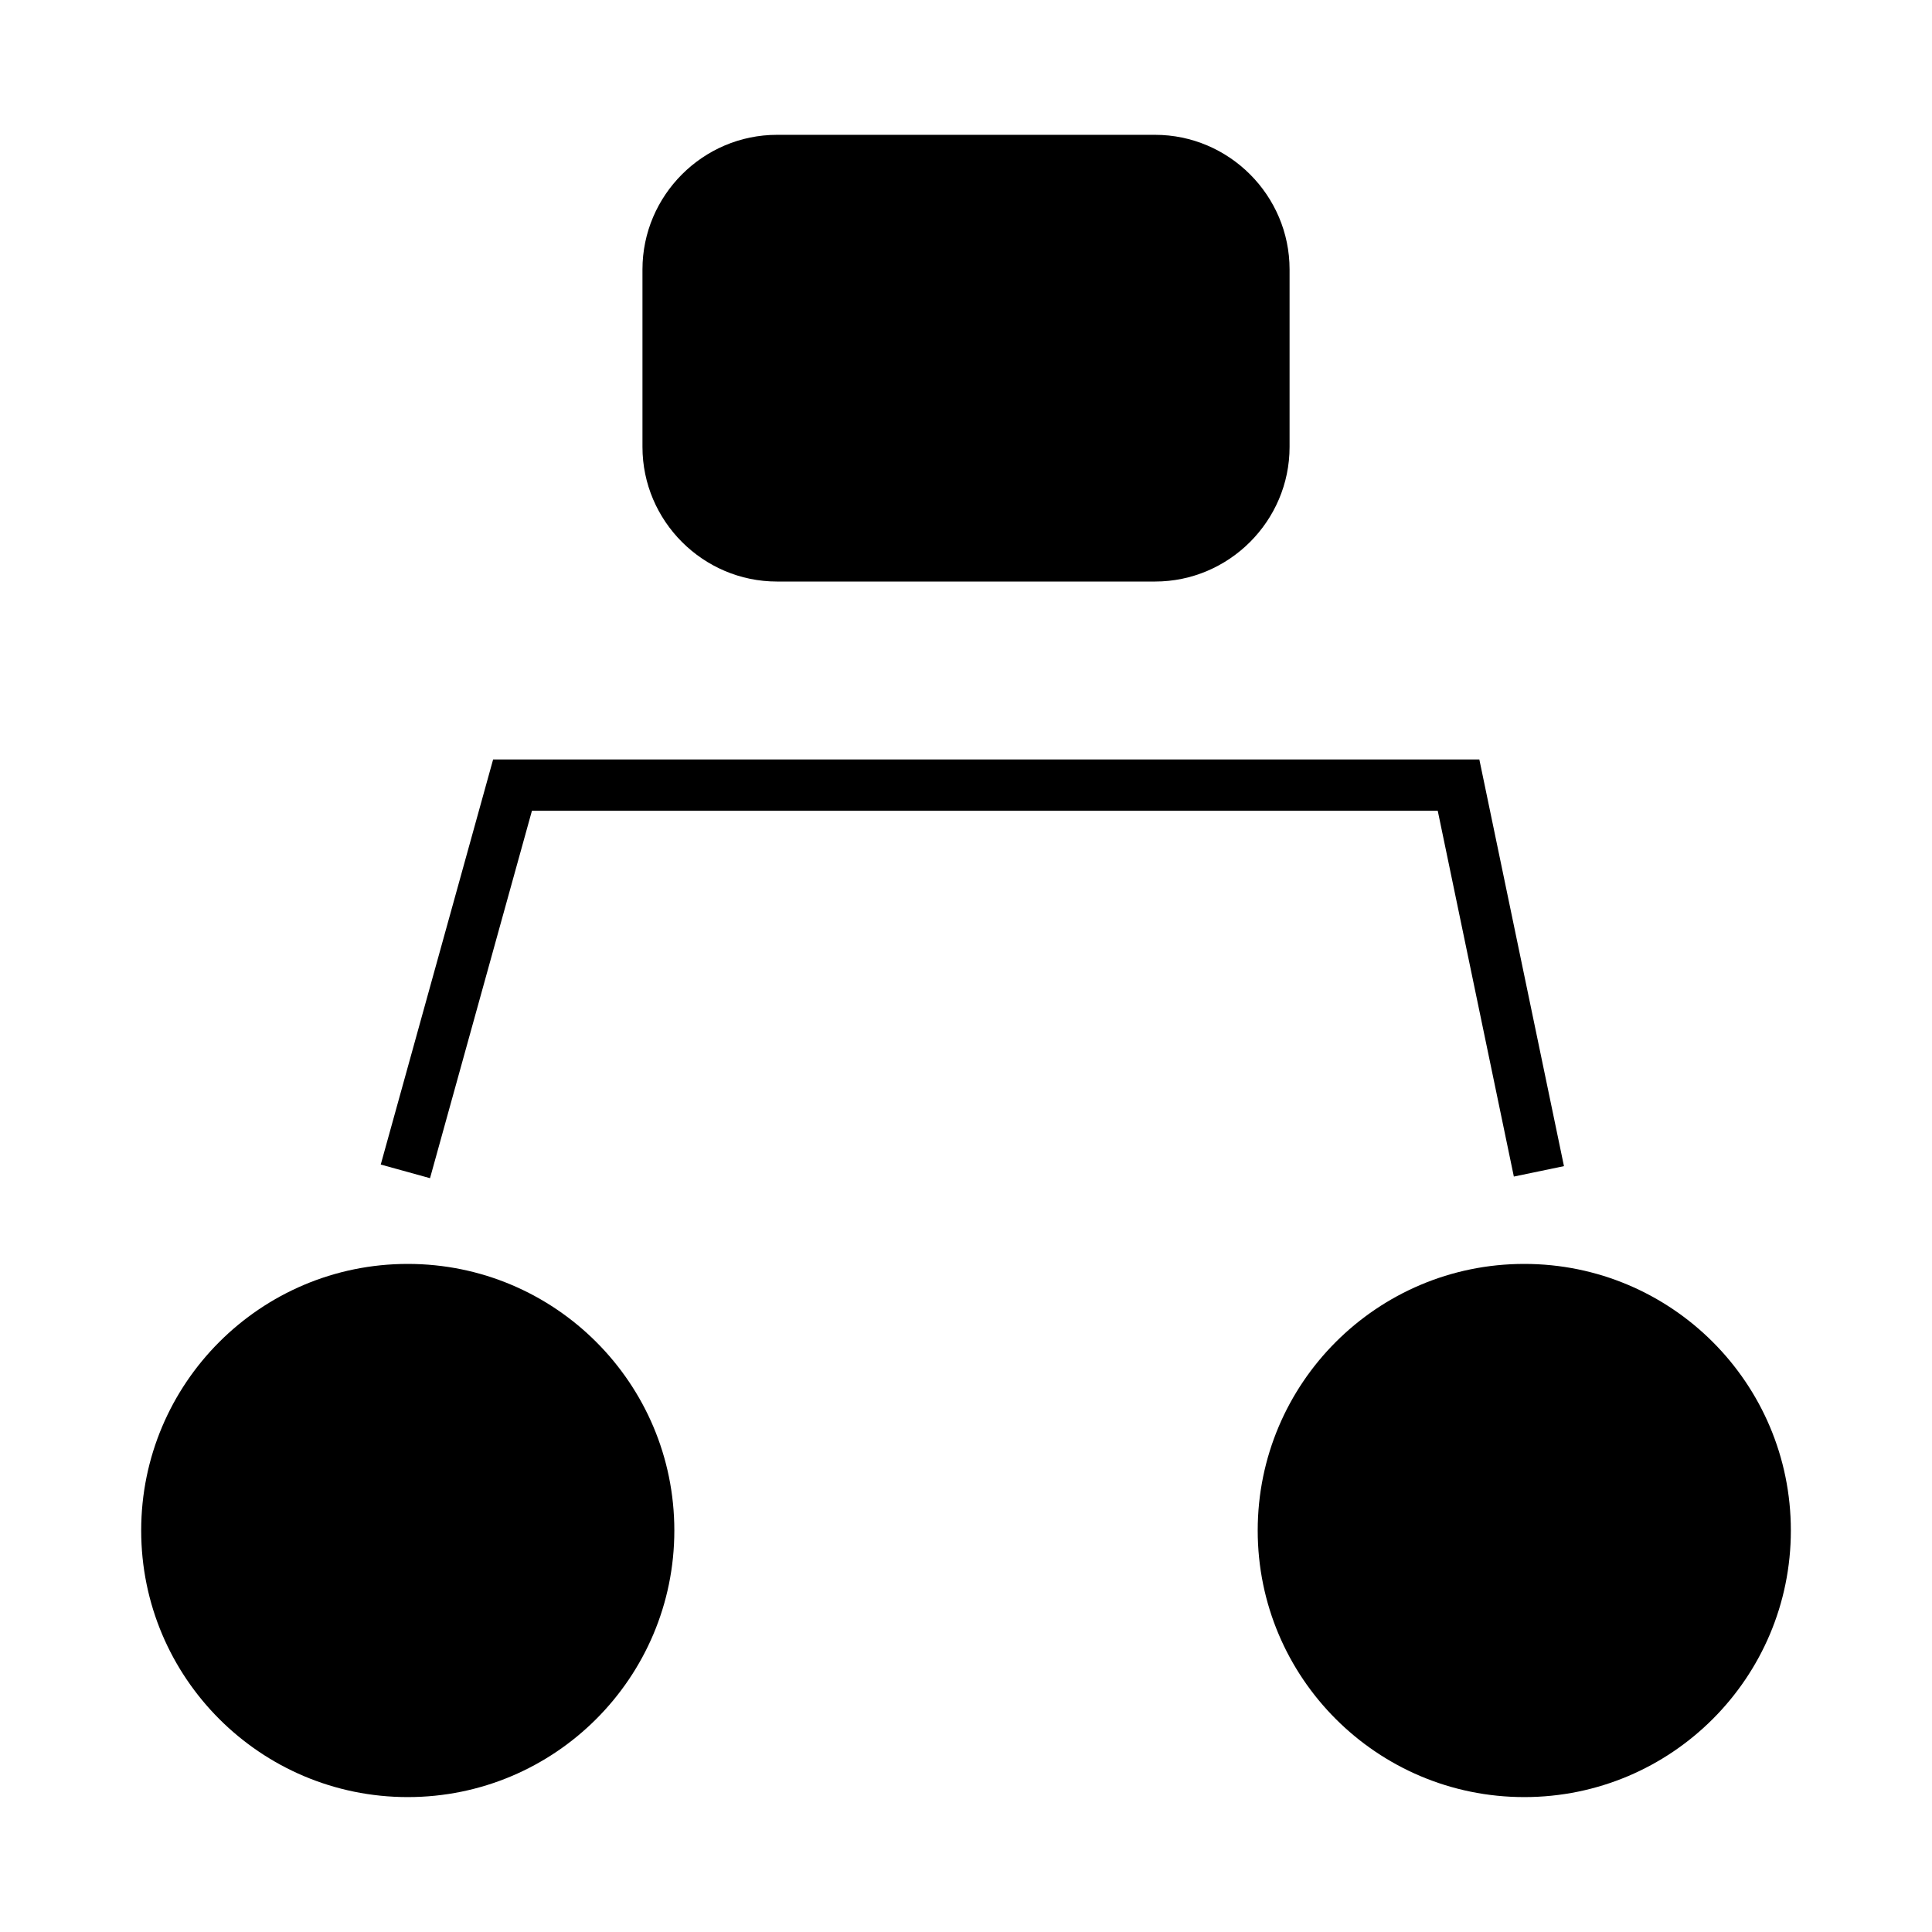 <?xml version="1.0" encoding="UTF-8"?>
<!-- Uploaded to: ICON Repo, www.iconrepo.com, Generator: ICON Repo Mixer Tools -->
<svg fill="#000000" width="800px" height="800px" version="1.1" viewBox="144 144 512 512" xmlns="http://www.w3.org/2000/svg">
 <path d="m244.9 452.62 29.781-107.35h261.36l22.426 107.77-13.281 2.762-20.168-96.934h-240.05l-27.008 97.363-13.066-3.613zm105.02-272.89h100.17c19.613 0 35.66 16.047 35.66 35.668v47.047c0 19.617-16.047 35.668-35.66 35.668h-100.17c-19.613 0-35.66-16.047-35.66-35.668v-47.047c0-19.617 16.047-35.668 35.66-35.668zm198.03 299.22c39.02 0 70.645 31.633 70.645 70.645 0 39.02-31.629 70.652-70.645 70.652-39.02 0-70.645-31.633-70.645-70.652 0-39.012 31.629-70.645 70.645-70.645zm-295.89 0c39.02 0 70.645 31.633 70.645 70.645 0 39.02-31.629 70.652-70.645 70.652-39.02 0-70.645-31.633-70.645-70.652 0-39.012 31.629-70.645 70.645-70.645z"/>
</svg>
